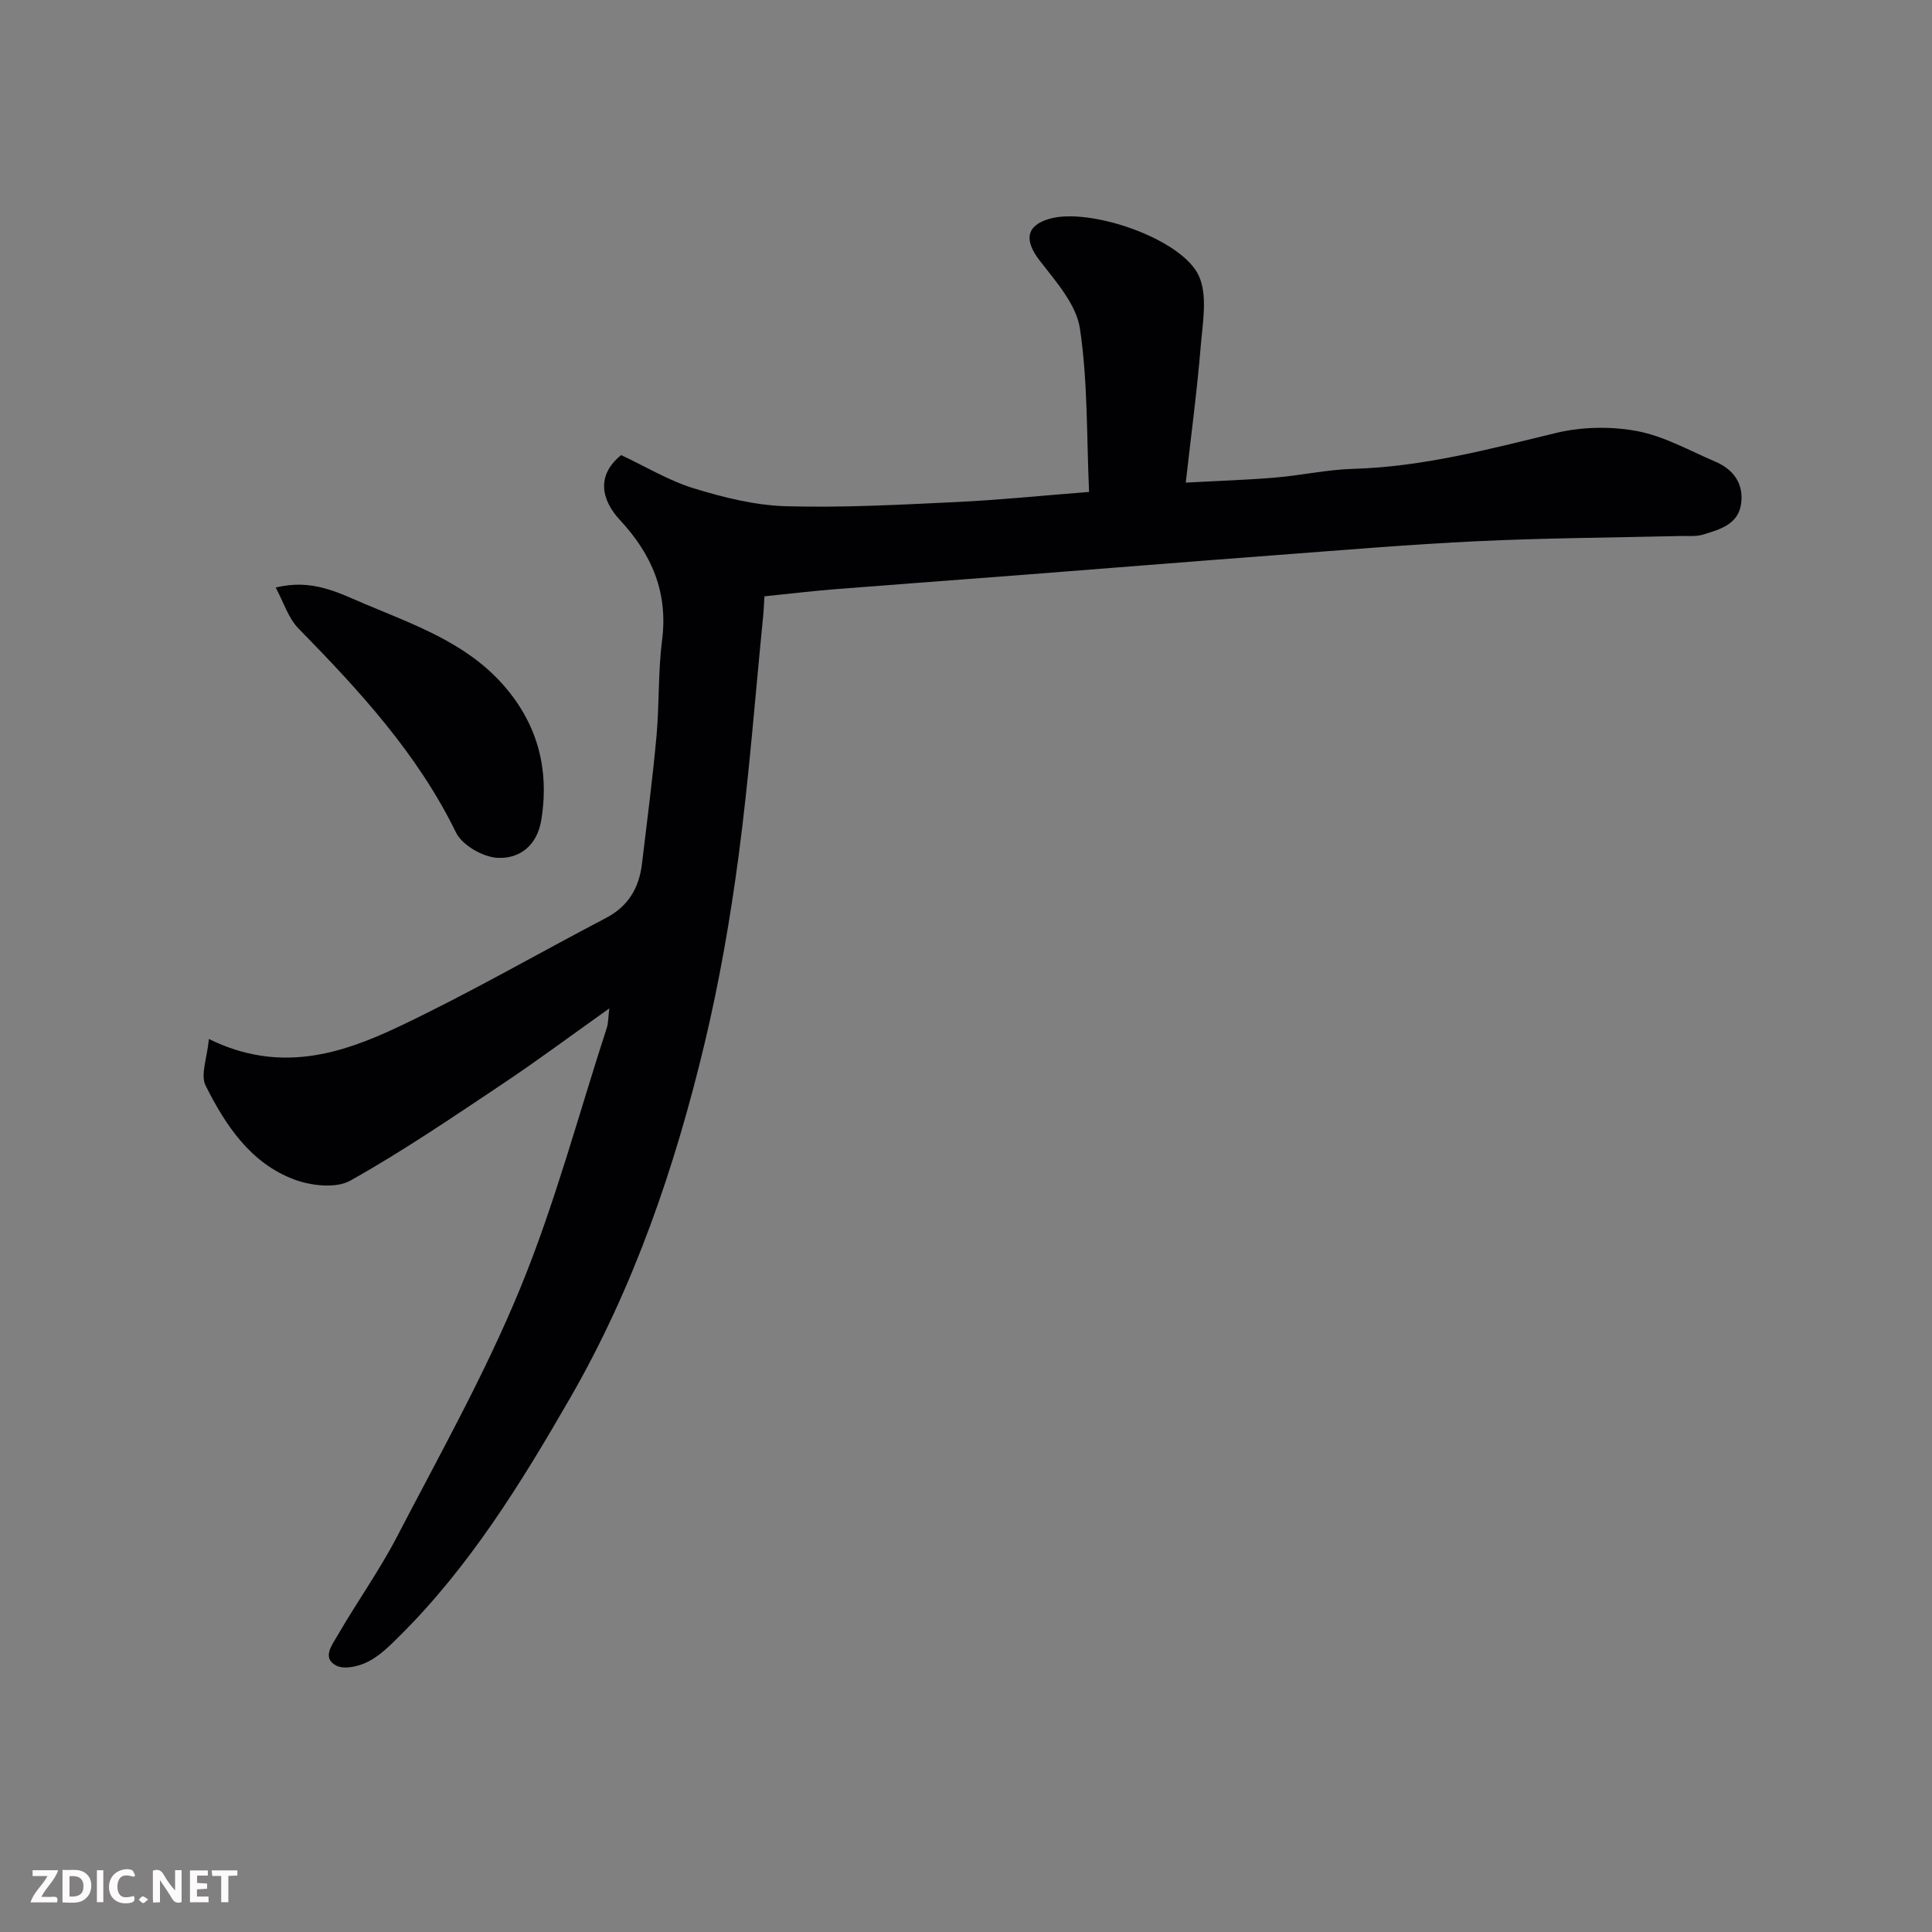<svg enable-background="new 0 0 400 400" viewBox="0 0 400 400" xmlns="http://www.w3.org/2000/svg"><rect x="0" y="0" width="400" height="400" fill="#808080" stroke="none"/><path d="m128.6 94.22c5.06 2.37 9.87 5.3 15.09 6.9 6.17 1.89 12.67 3.51 19.08 3.69 11.75.33 23.53-.31 35.29-.87 8.84-.42 17.66-1.33 27.42-2.09-.52-11.51-.24-22.83-1.9-33.86-.76-5.01-5-9.73-8.34-14.06-3.23-4.2-2.83-7.25 2.11-8.65 8.3-2.35 27.31 4.11 30.85 11.82 1.87 4.07.8 9.69.4 14.55-.76 9.27-2 18.5-3.1 28.27 6.82-.37 12.7-.55 18.56-1.05 5.38-.45 10.73-1.65 16.11-1.8 14.36-.41 28.06-4.05 41.89-7.41 5.36-1.3 11.4-1.43 16.82-.42 5.61 1.04 10.87 4.04 16.22 6.32 3.57 1.52 5.78 4.25 5.43 8.28-.4 4.69-4.34 5.74-7.93 6.84-1.38.43-2.96.26-4.45.29-14.1.34-28.21.41-42.29 1.08-14.15.67-28.27 1.88-42.4 2.94-17.07 1.28-34.13 2.67-51.2 3.99-13.13 1.02-26.27 1.97-39.4 3.01-4.74.38-9.47.95-14.59 1.47-.08 1.26-.13 2.7-.27 4.14-1.64 16.49-2.89 33.04-5.06 49.46-1.73 13.08-4 26.15-7.06 38.97-6.12 25.6-14.62 50.46-27.81 73.36-10.14 17.61-20.81 34.91-35.37 49.36-1.98 1.96-4.04 4.03-6.47 5.27-1.89.97-4.85 1.68-6.53.86-3.17-1.55-.92-4.35.16-6.23 3.99-6.91 8.68-13.45 12.35-20.52 8.8-16.93 18.2-33.67 25.44-51.27 7.22-17.53 12.11-36.02 17.99-54.09.3-.91.26-1.92.51-3.99-7.88 5.59-14.94 10.86-22.26 15.74-10.31 6.88-20.58 13.88-31.37 19.92-2.95 1.65-8.08 1.07-11.56-.22-9.08-3.39-14.27-11.23-18.39-19.46-1.11-2.22.32-5.71.68-9.65 14.59 7.19 27.3 3.14 39.33-2.56 14.58-6.91 28.58-15.01 42.89-22.5 4.64-2.42 6.86-6.26 7.45-11.25 1.04-8.79 2.2-17.57 3-26.39.6-6.58.31-13.25 1.15-19.78 1.27-9.94-2.06-17.8-8.74-24.99-3.86-4.18-4.91-9.21.27-13.42z" fill="#010103"/><path d="m57.08 121.65c7.58-1.9 13.06 1.12 18.54 3.43 10.06 4.23 20.56 7.91 28.18 16.29 7.31 8.05 10.03 17.53 8.27 28.38-.87 5.38-4.53 8.06-9.01 7.86-3.03-.13-7.35-2.6-8.64-5.23-8.01-16.4-20.09-29.46-32.64-42.28-2.09-2.13-3.04-5.38-4.7-8.45z" fill="#010103"/><g fill="#fcfafa"><path d="m37.59 393.81c-.92.31-1.52.05-2-.78-.7-1.2-1.52-2.34-2.47-3.78v4.59c-.55.03-.95.05-1.41.07-.03-.37-.06-.64-.06-.91 0-1.91 0-3.81 0-5.7 1.13-.41 1.77-.03 2.29.91.62 1.11 1.38 2.14 2.31 3.19v-4.2h1.35v6.61z"/><path d="m12.94 393.88v-6.75c1.9.19 3.93-.54 5.37 1.29.8 1.01.78 2.88.03 3.97-1.37 1.97-3.4 1.51-5.4 1.49m1.45-1.22c2.04.12 2.92-.58 2.89-2.21-.03-1.51-.98-2.19-2.89-2z"/><path d="m11.81 393.87h-5.49c.68-2.18 2.47-3.48 3.51-5.45h-3.08v-1.21h5.29c-.71 2.13-2.44 3.48-3.47 5.51.86 0 1.63.04 2.39-.01.79-.05 1.14.21.85 1.16"/><path d="m39.33 393.86v-6.61h3.7v1.07h-2.22v1.52c.68.04 1.34.09 2.07.13v1.07c-.72.05-1.38.09-2.1.14v1.48h2.4v1.19h-3.84z"/><path d="m27.71 388.56c-1.15-.3-2.46-.61-3.1.64-.37.73-.41 1.93-.06 2.67.63 1.35 1.99.93 3.17.68.35.94-.01 1.32-.93 1.46-1.62.25-3.05-.27-3.76-1.48-.73-1.24-.6-3.03.31-4.17.88-1.11 2.71-1.7 4-1.16.32.13.44.74.65 1.12-.1.08-.19.16-.28.24"/><path d="m49.15 387.24v1.07c-.59.02-1.17.05-1.87.08v5.44h-1.48v-5.44h-1.85c-.05-.4-.08-.73-.13-1.15z"/><path d="m20.06 387.21h1.33v6.62h-1.33z"/><path d="m30.68 393.25c-.49.38-.8.79-1.05.76-.32-.05-.6-.45-.9-.7.26-.24.51-.64.8-.67.29-.04.62.3 1.15.61"/></g></svg>